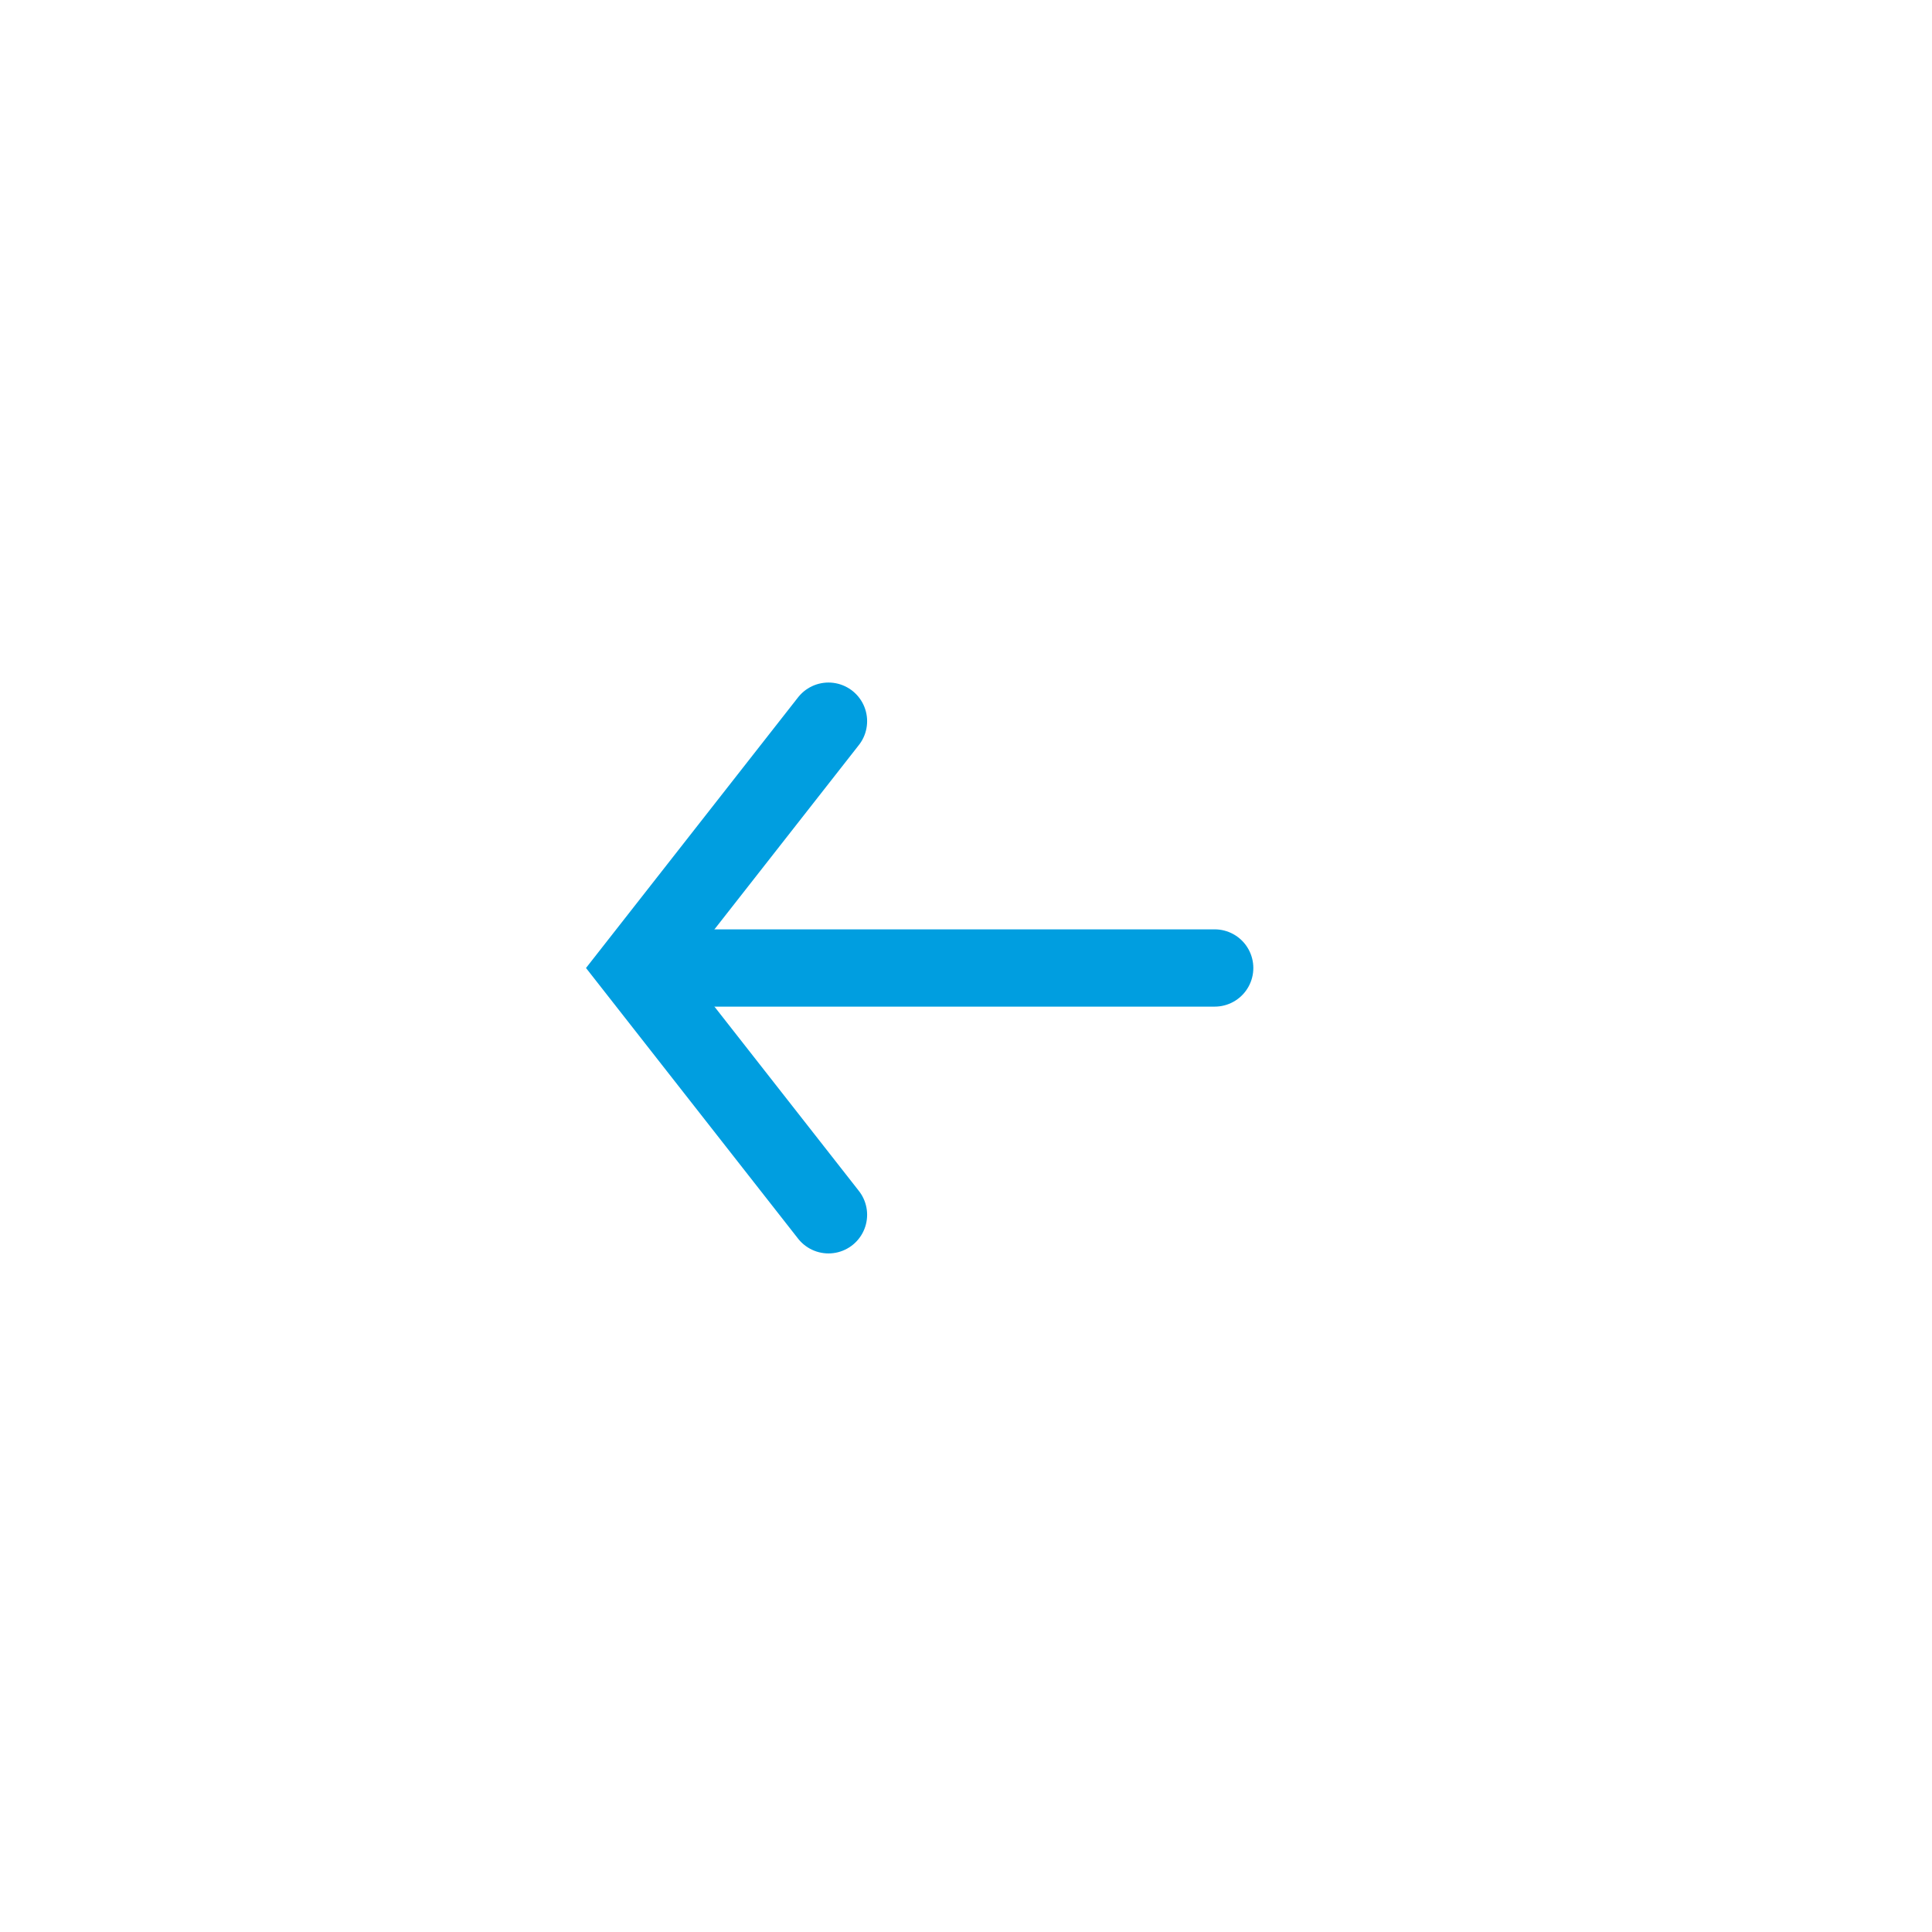 <svg xmlns="http://www.w3.org/2000/svg" width="100" height="100" viewBox="0 0 100 100">
  <g id="Gruppe_303" data-name="Gruppe 303" transform="translate(-15 -751)">
    <rect id="Rechteck_3" data-name="Rechteck 3" width="100" height="100" transform="translate(15 751)" fill="#fff"/>
    <g id="Gruppe_302" data-name="Gruppe 302" transform="translate(77.872 813.877) rotate(180)">
      <path id="Pfad_2" data-name="Pfad 2" d="M0,0H29.6" transform="translate(0 12.774)" fill="none" stroke="#009ee0" stroke-linecap="round" stroke-width="4"/>
      <path id="Pfad_3" data-name="Pfad 3" d="M0,0,10.01,12.774,0,25.549" transform="translate(19.99)" fill="none" stroke="#009ee0" stroke-linecap="round" stroke-width="4"/>
    </g>
  </g>
</svg>
